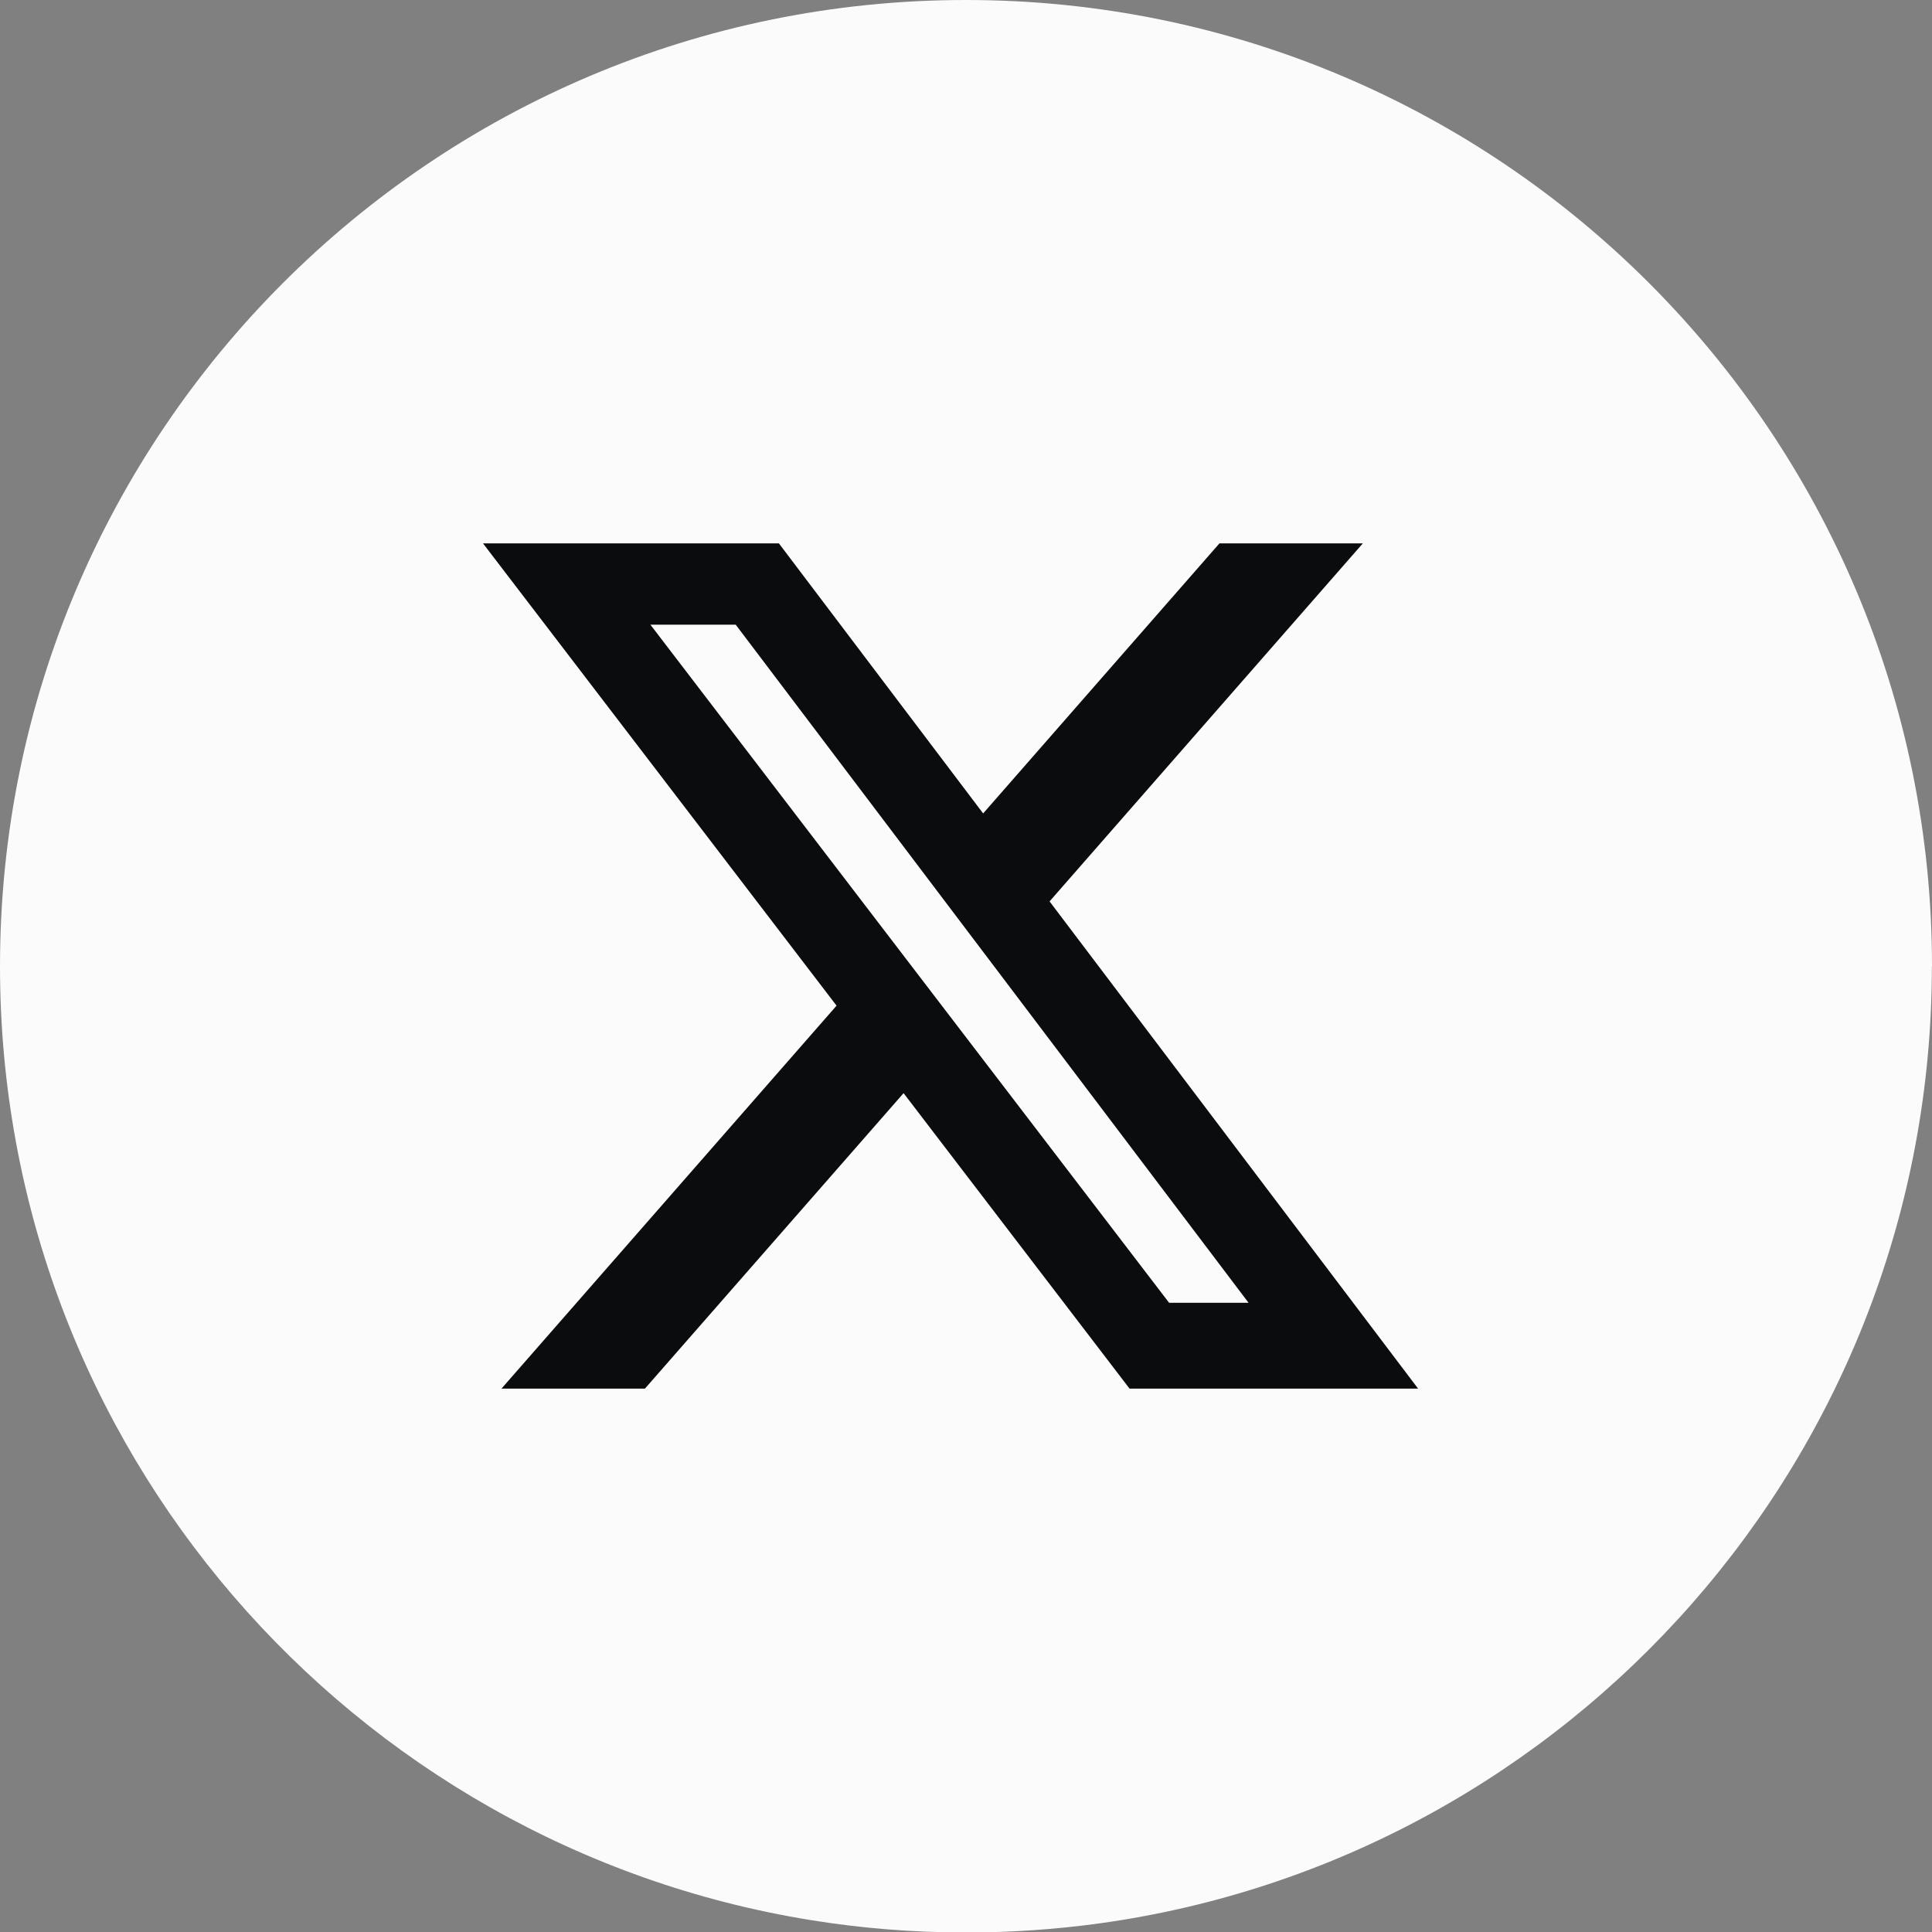 <svg width="32" height="32" viewBox="0 0 32 32" fill="none" xmlns="http://www.w3.org/2000/svg">
<rect x="0" y="0" width="32" height="32" fill="#808080" stroke="none"/>
<path d="M31.998 16.005C31.998 24.088 26.008 30.77 18.227 31.855C17.499 31.956 16.755 32.008 15.999 32.008C15.127 32.008 14.27 31.939 13.436 31.804C5.818 30.577 0 23.97 0 16.005C0 7.166 7.164 0 16 0C24.836 0 32 7.166 32 16.005H31.998Z" fill="#FBFBFB"/>
<path d="M20.198 9H22.573L17.384 14.93L23.488 23H18.709L14.966 18.106L10.682 23H8.306L13.856 16.657L8 9H12.901L16.284 13.473L20.198 9ZM19.364 21.578H20.68L12.186 10.347H10.773L19.364 21.578Z" fill="#0B0C0D"/>
</svg>
